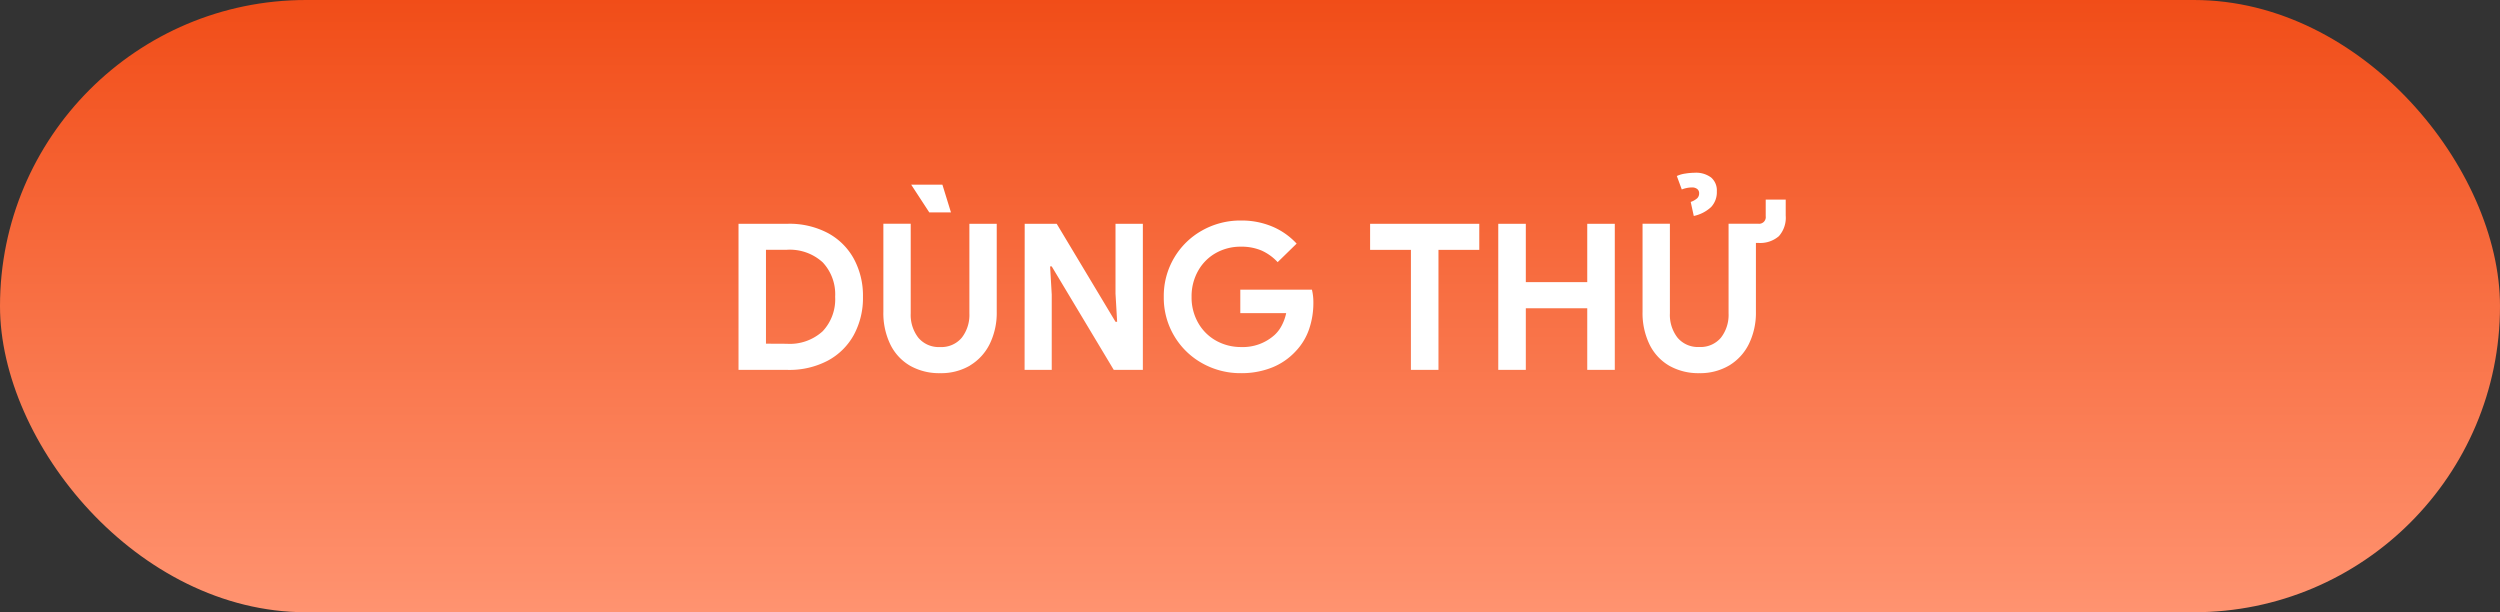 <svg xmlns="http://www.w3.org/2000/svg" xmlns:xlink="http://www.w3.org/1999/xlink" width="196" height="48" viewBox="0 0 196 48">
  <rect x="0" y="0" width="196" height="48" fill="#333333" stroke="none"/>
  <defs>
    <linearGradient id="linear-gradient" x1="0.5" x2="0.5" y2="1" gradientUnits="objectBoundingBox">
      <stop offset="0" stop-color="#f14d18"/>
      <stop offset="1" stop-color="#ff9370"/>
    </linearGradient>
    <clipPath id="clip-btn-trial-3">
      <rect width="196" height="48"/>
    </clipPath>
  </defs>
  <g id="btn-trial-3" clip-path="url(#clip-btn-trial-3)">
    <g id="Group_33852" data-name="Group 33852" transform="translate(-16 -11)">
      <rect id="Rectangle_2658" data-name="Rectangle 2658" width="196" height="48" rx="24" transform="translate(16 11)" fill="url(#linear-gradient)"/>
      <path id="Path_464950" data-name="Path 464950" d="M-40.1-11.456h3.872a6.449,6.449,0,0,1,3.12.72A5.038,5.038,0,0,1-31.064-8.72a6.059,6.059,0,0,1,.72,2.992,6.059,6.059,0,0,1-.72,2.992A5.038,5.038,0,0,1-33.112-.72a6.449,6.449,0,0,1-3.12.72H-40.1Zm3.776,9.408A3.817,3.817,0,0,0-33.5-3.032a3.66,3.66,0,0,0,.976-2.7,3.66,3.66,0,0,0-.976-2.7,3.817,3.817,0,0,0-2.832-.984h-1.616v7.36Zm14.384,1.7A4.465,4.465,0,0,1-24.3.256,4.614,4.614,0,0,1-26.64-.32a3.909,3.909,0,0,1-1.552-1.664,5.628,5.628,0,0,1-.552-2.576v-6.9H-26.6v7.024A2.91,2.91,0,0,0-26-2.52a2.083,2.083,0,0,0,1.7.728,2.083,2.083,0,0,0,1.7-.728,2.91,2.91,0,0,0,.6-1.912v-7.024h2.144v6.9a5.546,5.546,0,0,1-.544,2.512A4.049,4.049,0,0,1-21.944-.352Zm-4.624-14.176h2.448l.672,2.176h-1.7Zm8.9,3.072h2.512l4.608,7.68h.128l-.128-2.208v-5.472h2.144V0H-10.68l-4.864-8.112h-.128l.128,2.208V0h-2.128ZM-.712.256A6.1,6.1,0,0,1-3.744-.52a5.854,5.854,0,0,1-2.2-2.144A5.866,5.866,0,0,1-6.76-5.728a5.866,5.866,0,0,1,.816-3.064,5.854,5.854,0,0,1,2.2-2.144,6.1,6.1,0,0,1,3.032-.776,6.223,6.223,0,0,1,2.456.472A5.5,5.5,0,0,1,3.656-9.9L2.168-8.448A3.9,3.9,0,0,0,.9-9.36a4.029,4.029,0,0,0-1.624-.3,3.925,3.925,0,0,0-1.936.488,3.619,3.619,0,0,0-1.4,1.392,4.048,4.048,0,0,0-.52,2.056,4,4,0,0,0,.528,2.056A3.659,3.659,0,0,0-2.64-2.28,3.97,3.97,0,0,0-.7-1.792a3.72,3.72,0,0,0,2.624-.944,2.679,2.679,0,0,0,.56-.736,3.665,3.665,0,0,0,.352-.976H-.76v-1.84H4.856A4.164,4.164,0,0,1,4.968-5.28a6.31,6.31,0,0,1-.344,2.112A4.714,4.714,0,0,1,3.576-1.456,5.083,5.083,0,0,1,1.72-.184,6.434,6.434,0,0,1-.712.256ZM12.616-9.408h-3.2v-2.048h8.56v2.048h-3.2V0h-2.16Zm6.848-2.048h2.16V-6.88H26.44v-4.576H28.6V0H26.44V-4.832H21.624V0h-2.16ZM37.576-.352a4.465,4.465,0,0,1-2.352.608A4.614,4.614,0,0,1,32.88-.32a3.909,3.909,0,0,1-1.552-1.664,5.628,5.628,0,0,1-.552-2.576v-6.9H32.92v7.024a2.91,2.91,0,0,0,.6,1.912,2.083,2.083,0,0,0,1.7.728,2.083,2.083,0,0,0,1.7-.728,2.91,2.91,0,0,0,.6-1.912v-7.024h2.32a.523.523,0,0,0,.592-.592v-1.3h1.568V-12.1a2.179,2.179,0,0,1-.536,1.616,2.229,2.229,0,0,1-1.624.528h-.176V-4.56a5.546,5.546,0,0,1-.544,2.512A4.049,4.049,0,0,1,37.576-.352ZM34.552-13.168a1.5,1.5,0,0,0,.5-.28.517.517,0,0,0,.16-.392.413.413,0,0,0-.152-.344.64.64,0,0,0-.408-.12,2.061,2.061,0,0,0-.432.048,1.9,1.9,0,0,0-.368.112L33.464-15.2a2.3,2.3,0,0,1,.664-.192,4.752,4.752,0,0,1,.728-.064,1.966,1.966,0,0,1,1.3.376A1.331,1.331,0,0,1,36.6-14a1.7,1.7,0,0,1-.448,1.232,2.868,2.868,0,0,1-1.36.7Z" transform="translate(114 40)" fill="#fff"/>
    </g>
  </g>
</svg>

